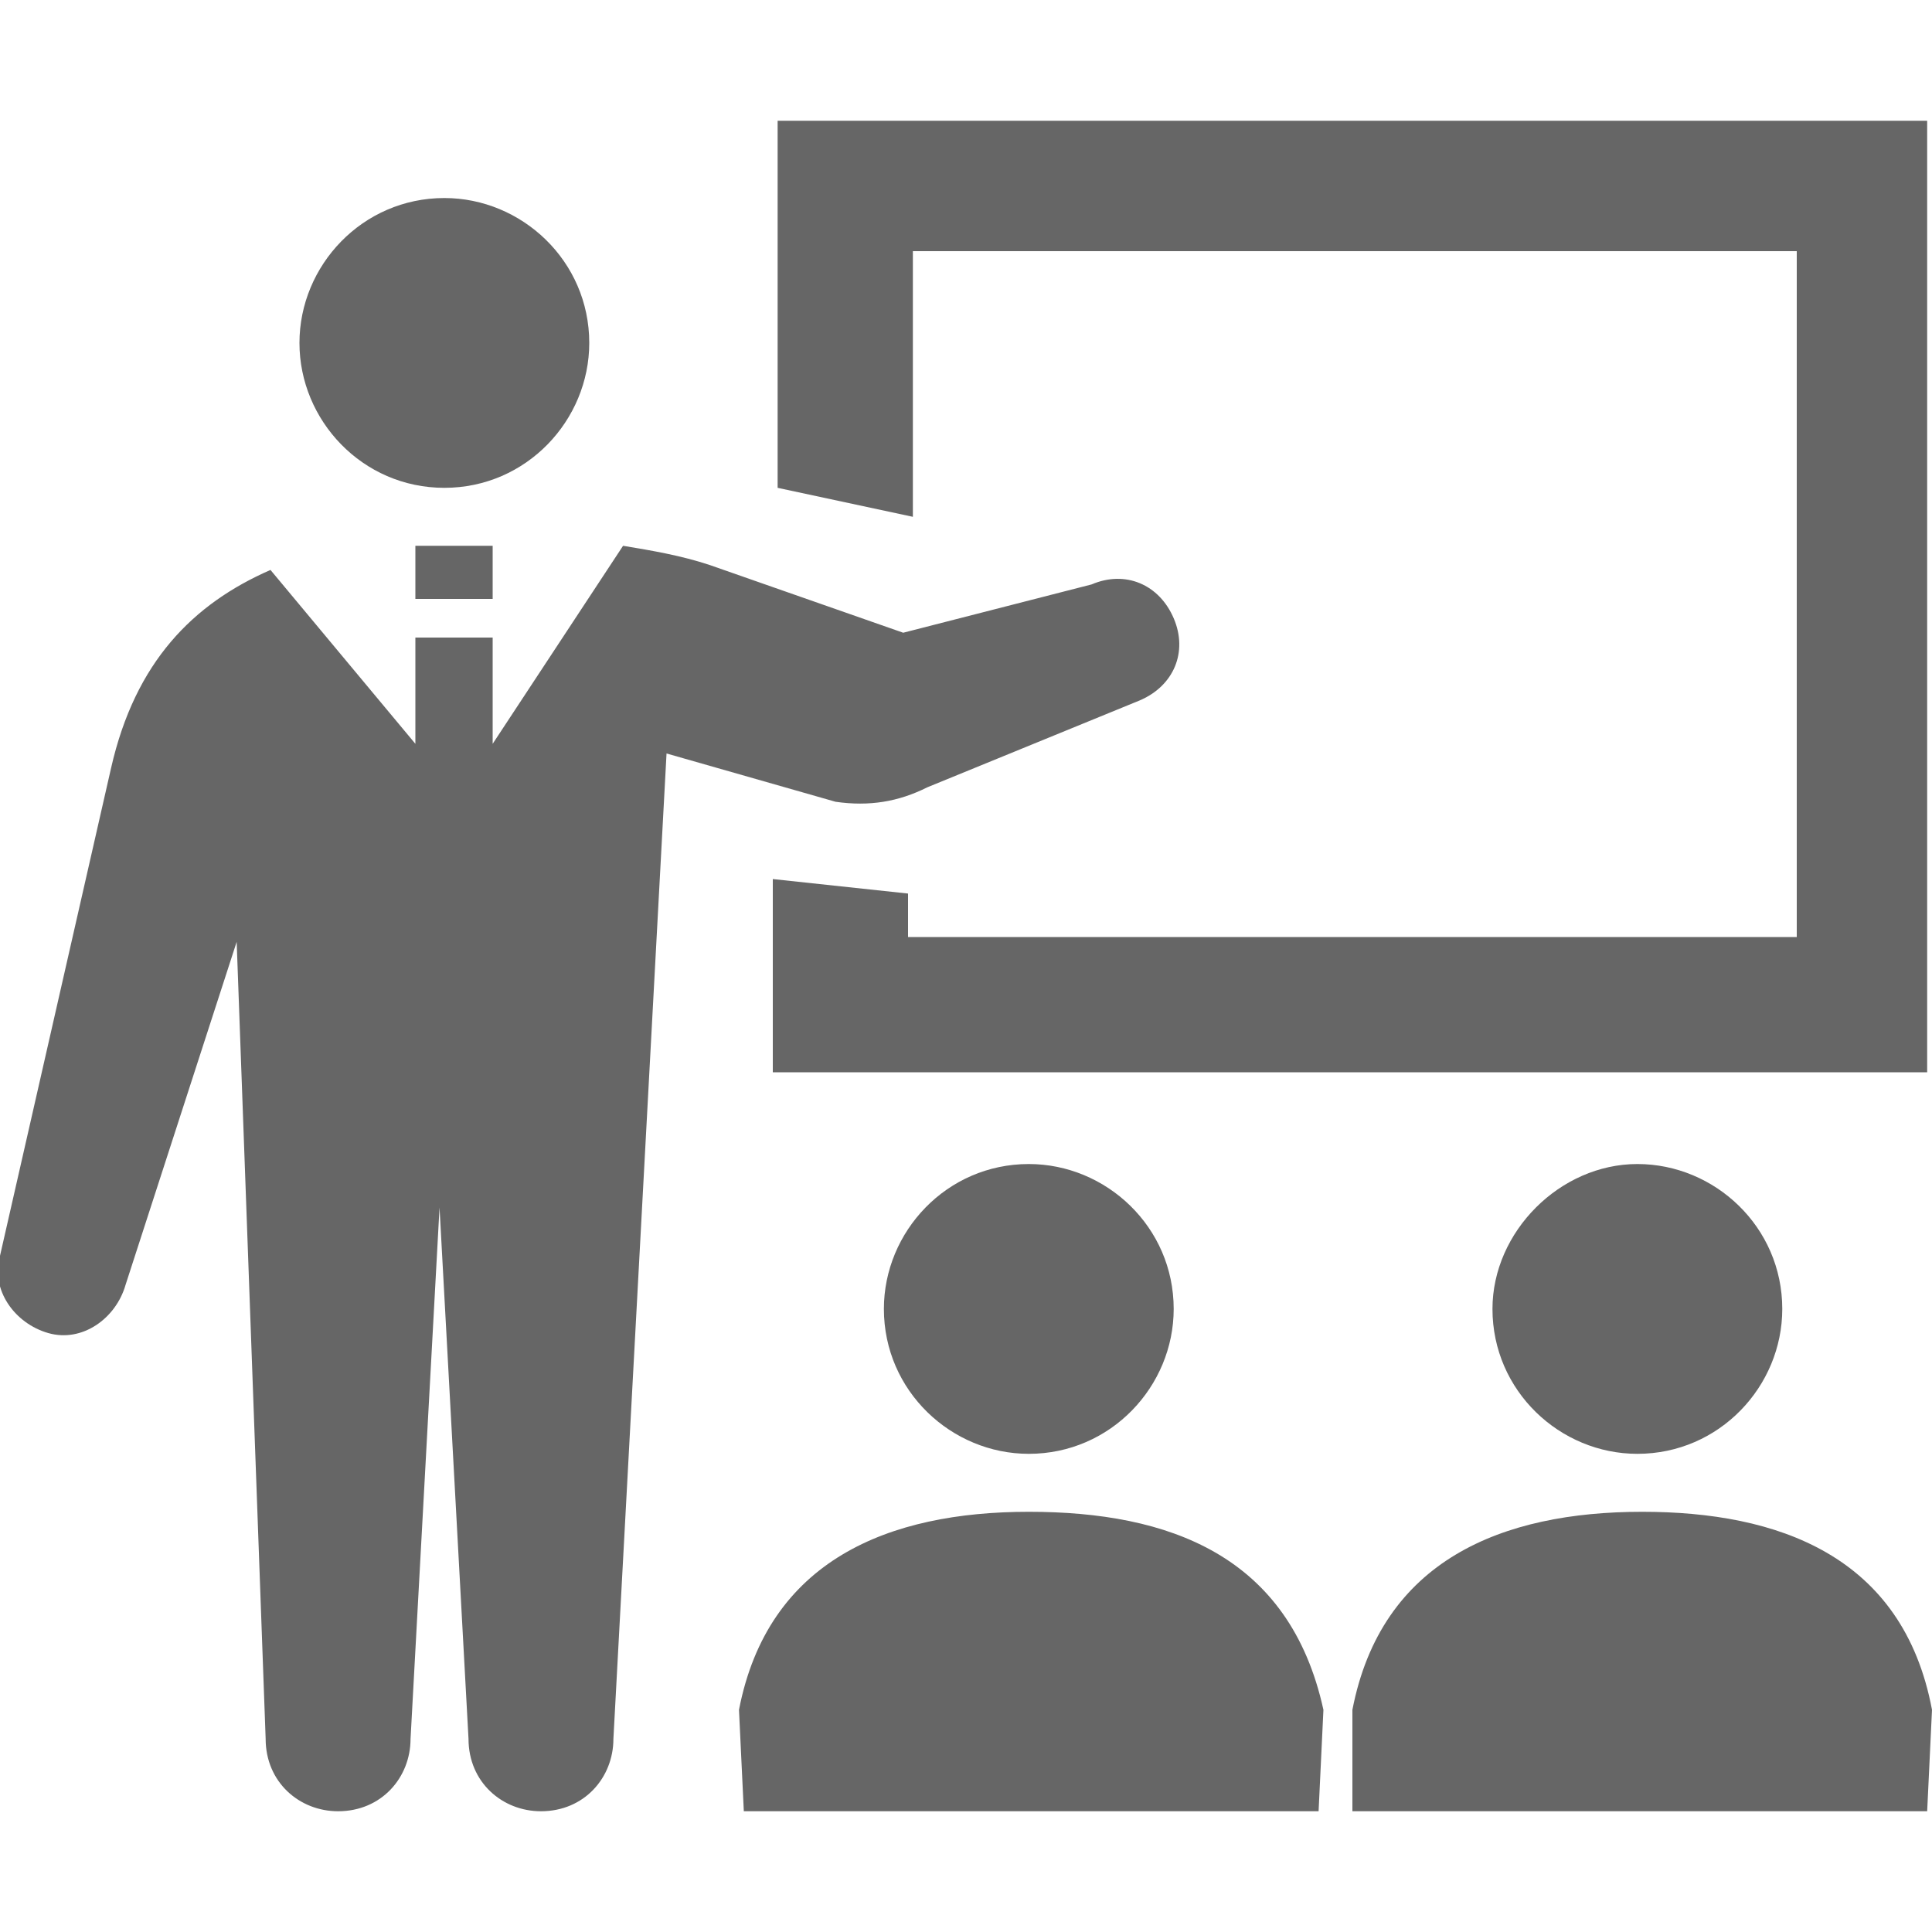 <svg id="レイヤー_1" xmlns="http://www.w3.org/2000/svg" width="40" height="40" viewBox="0 0 40 40"><style>.st0{fill:#666}</style><path class="st0" d="M9.2 10.1c1.7 0 3-1.4 3-3 0-1.7-1.4-3-3-3-1.7 0-3 1.4-3 3s1.3 3 3 3zM16 18.2v4h23.9V2.5H16.1v7.6l2.8.6V5.2h-.1 18.4v14.2H18.8v-.9l-2.8-.3zM18.3 27.1c0 1.7 1.4 3 3 3 1.7 0 3-1.4 3-3 0-1.7-1.4-3-3-3-1.7 0-3 1.4-3 3zM21.3 31.3c-2.9 0-5.4 1-6 4.1l.1 2.1h11.9l.1-2.1c-.7-3.2-3.2-4.1-6.1-4.1zM30.9 27.1c0 1.7 1.4 3 3 3 1.7 0 3-1.4 3-3 0-1.7-1.4-3-3-3s-3 1.4-3 3zM34 31.3c-2.9 0-5.4 1-6 4.1v2.1h11.9l.1-2.1c-.6-3.2-3.2-4.1-6-4.1z"/><path class="st0" d="M19.2 16.3l4.4-1.8c.7-.3 1-1 .7-1.7-.3-.7-1-1-1.7-.7l-3.9 1-4-1.4c-.6-.2-1.2-.3-1.8-.4l-2.7 4.1v-2.2H8.6v2.2l-3-3.6c-1.6.7-2.8 1.9-3.3 4.1L0 26c-.2.7.3 1.4 1 1.6s1.4-.3 1.6-1l2.3-7.1.6 16.5c0 .9.7 1.5 1.5 1.5.9 0 1.5-.7 1.5-1.5l.6-11 .6 11c0 .9.7 1.5 1.5 1.5.9 0 1.5-.7 1.5-1.5l1.1-20.4 3.5 1c.7.1 1.3 0 1.9-.3z"/><path class="st0" d="M8.6 11.3h1.6v1.1H8.6z"/></svg>